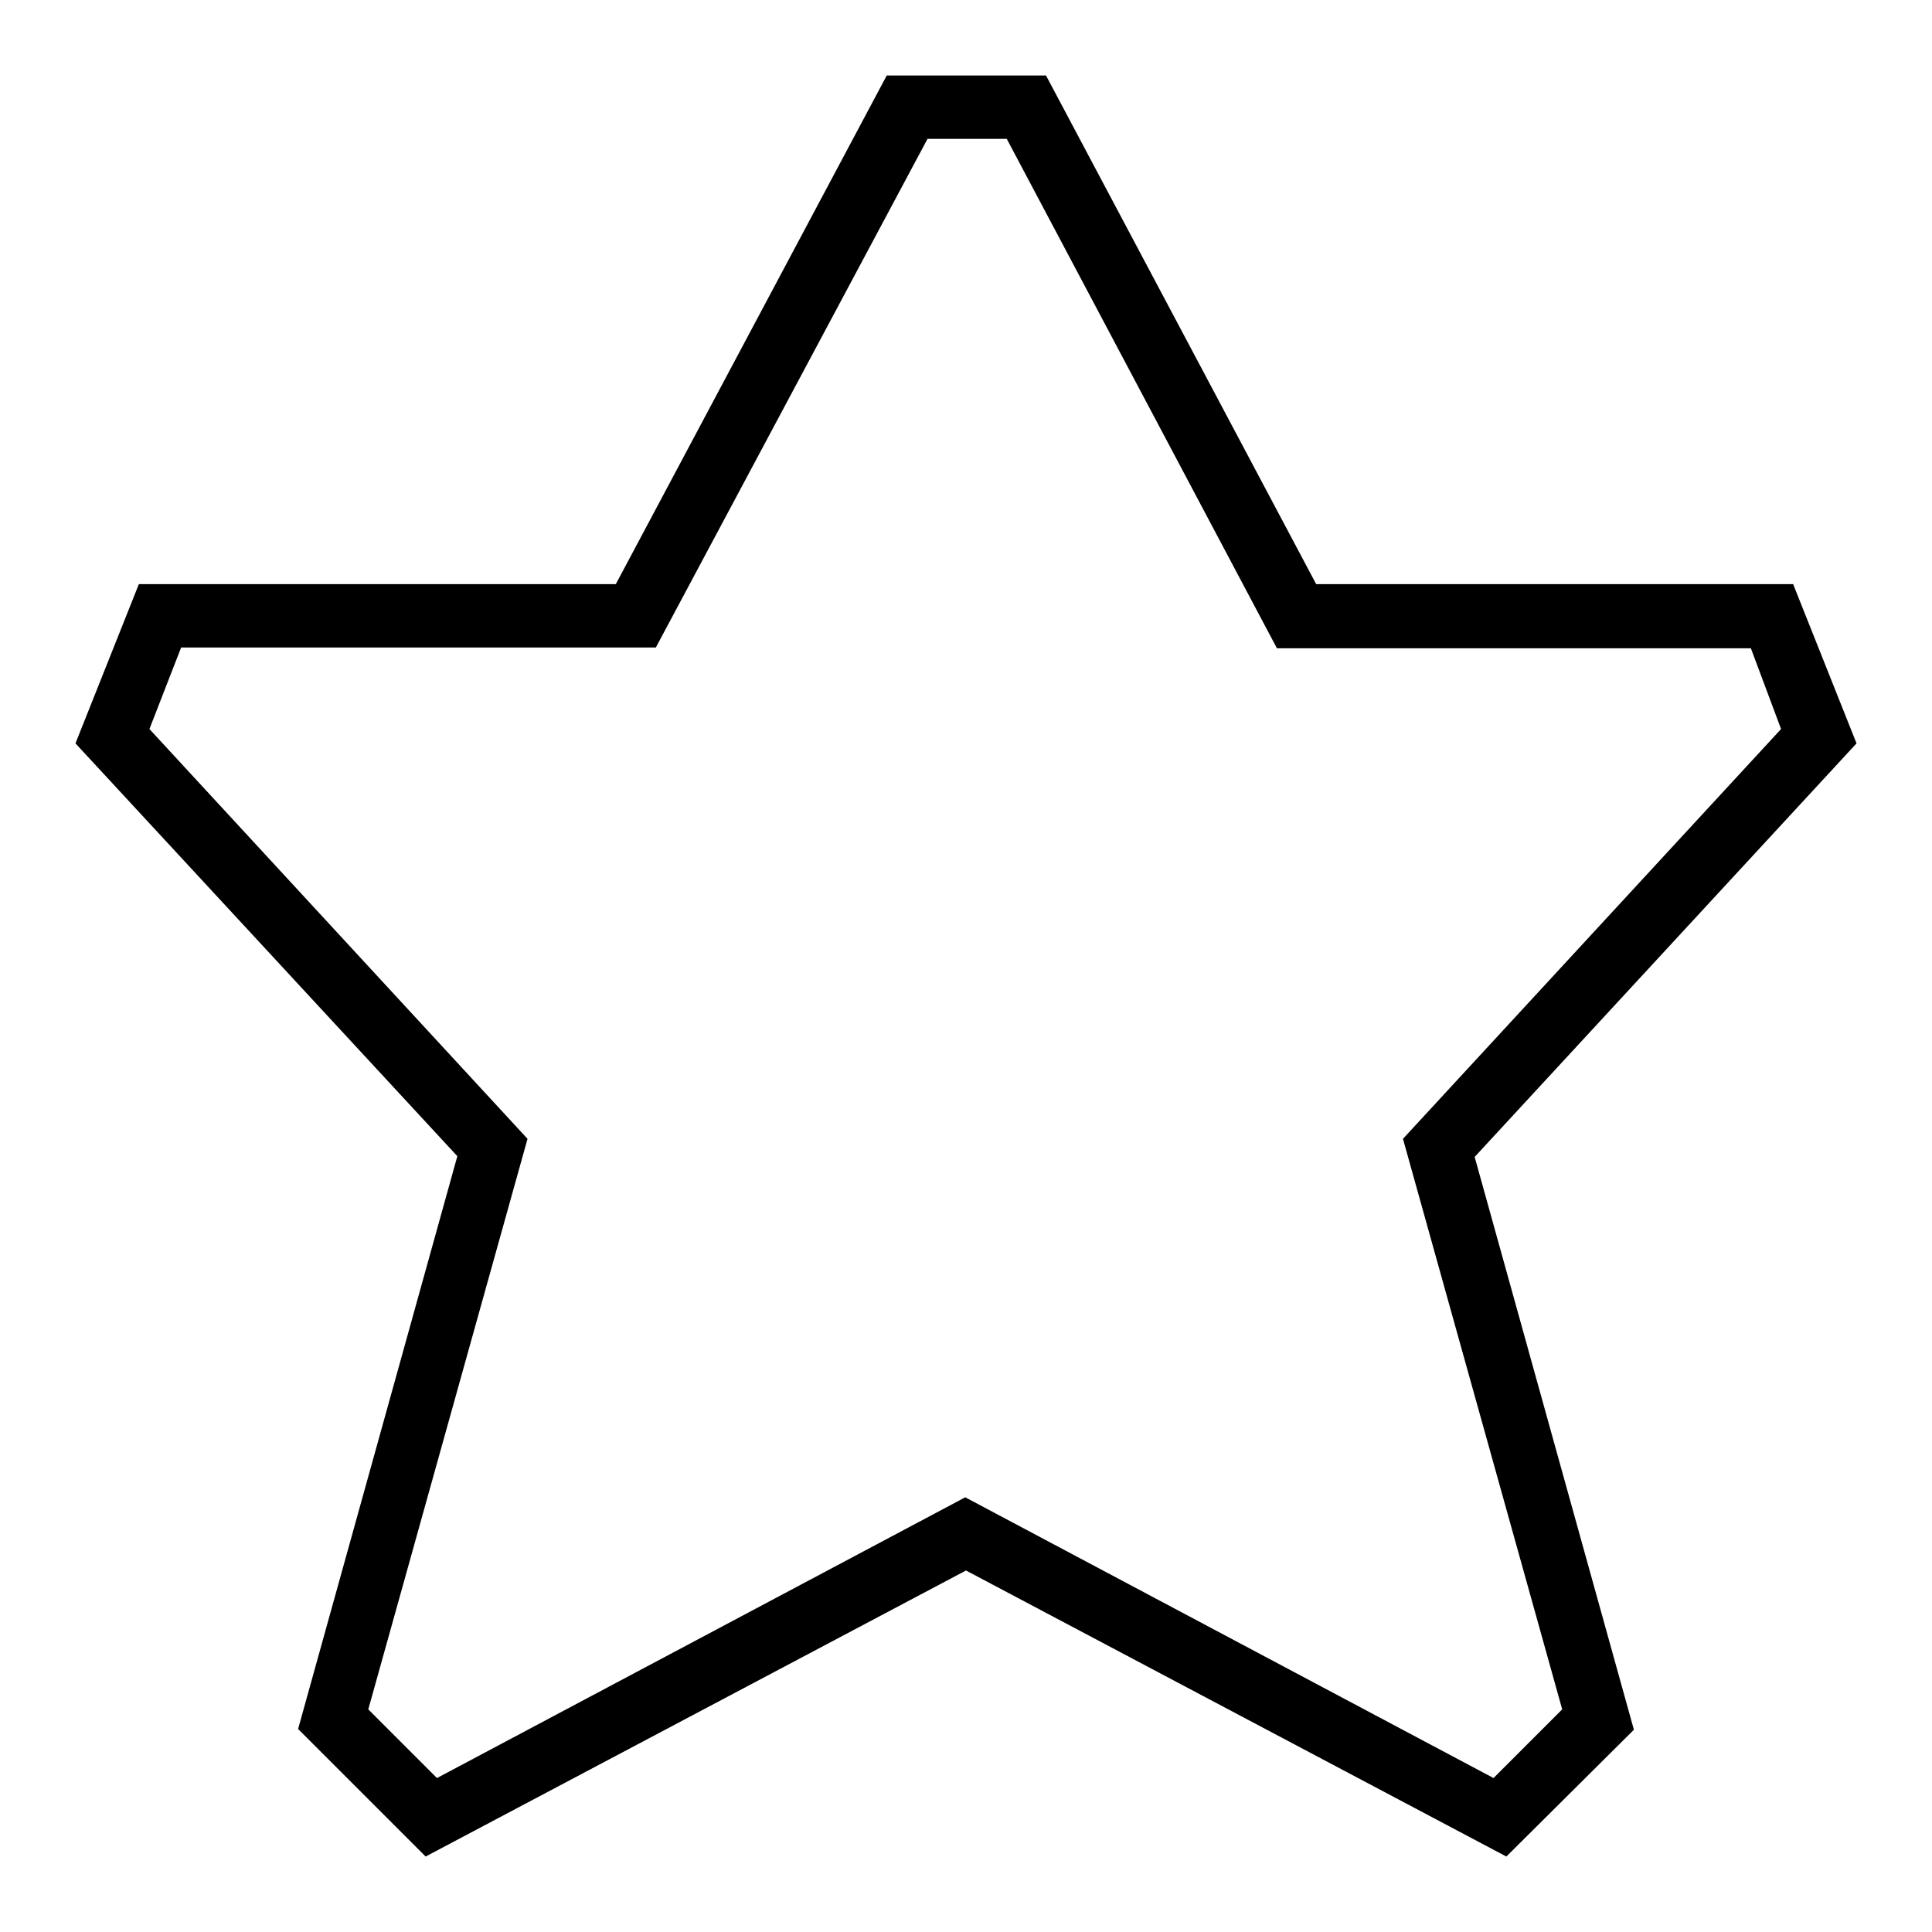 <?xml version="1.0" encoding="utf-8"?>
<!-- Svg Vector Icons : http://www.onlinewebfonts.com/icon -->
<!DOCTYPE svg PUBLIC "-//W3C//DTD SVG 1.1//EN" "http://www.w3.org/Graphics/SVG/1.1/DTD/svg11.dtd">
<svg version="1.1" xmlns="http://www.w3.org/2000/svg" xmlns:xlink="http://www.w3.org/1999/xlink" x="0px" y="0px" viewBox="0 0 256 256" enable-background="new 0 0 256 256" xml:space="preserve">
<g><g><g><path fill="#000000" d="M133.4,18.4h-10.5l-36,67.4H24l-4.2,10.8l50.1,54.3l-21.1,75.6l9.1,9.1l70-37.2l70,37.2l9.1-9.1l-21.1-75.6l50.1-54.3L232,85.9h-62.8L133.4,18.4z M117.5,10h21.1l35.8,67.4h63.2l8.4,21.1l-50.6,54.8l21.1,75.9L199.6,246L128,208.1L56.4,246l-16.9-16.9l21.1-75.9L10,98.5l8.4-21.1h63.2L117.5,10z"/></g></g></g>
</svg>